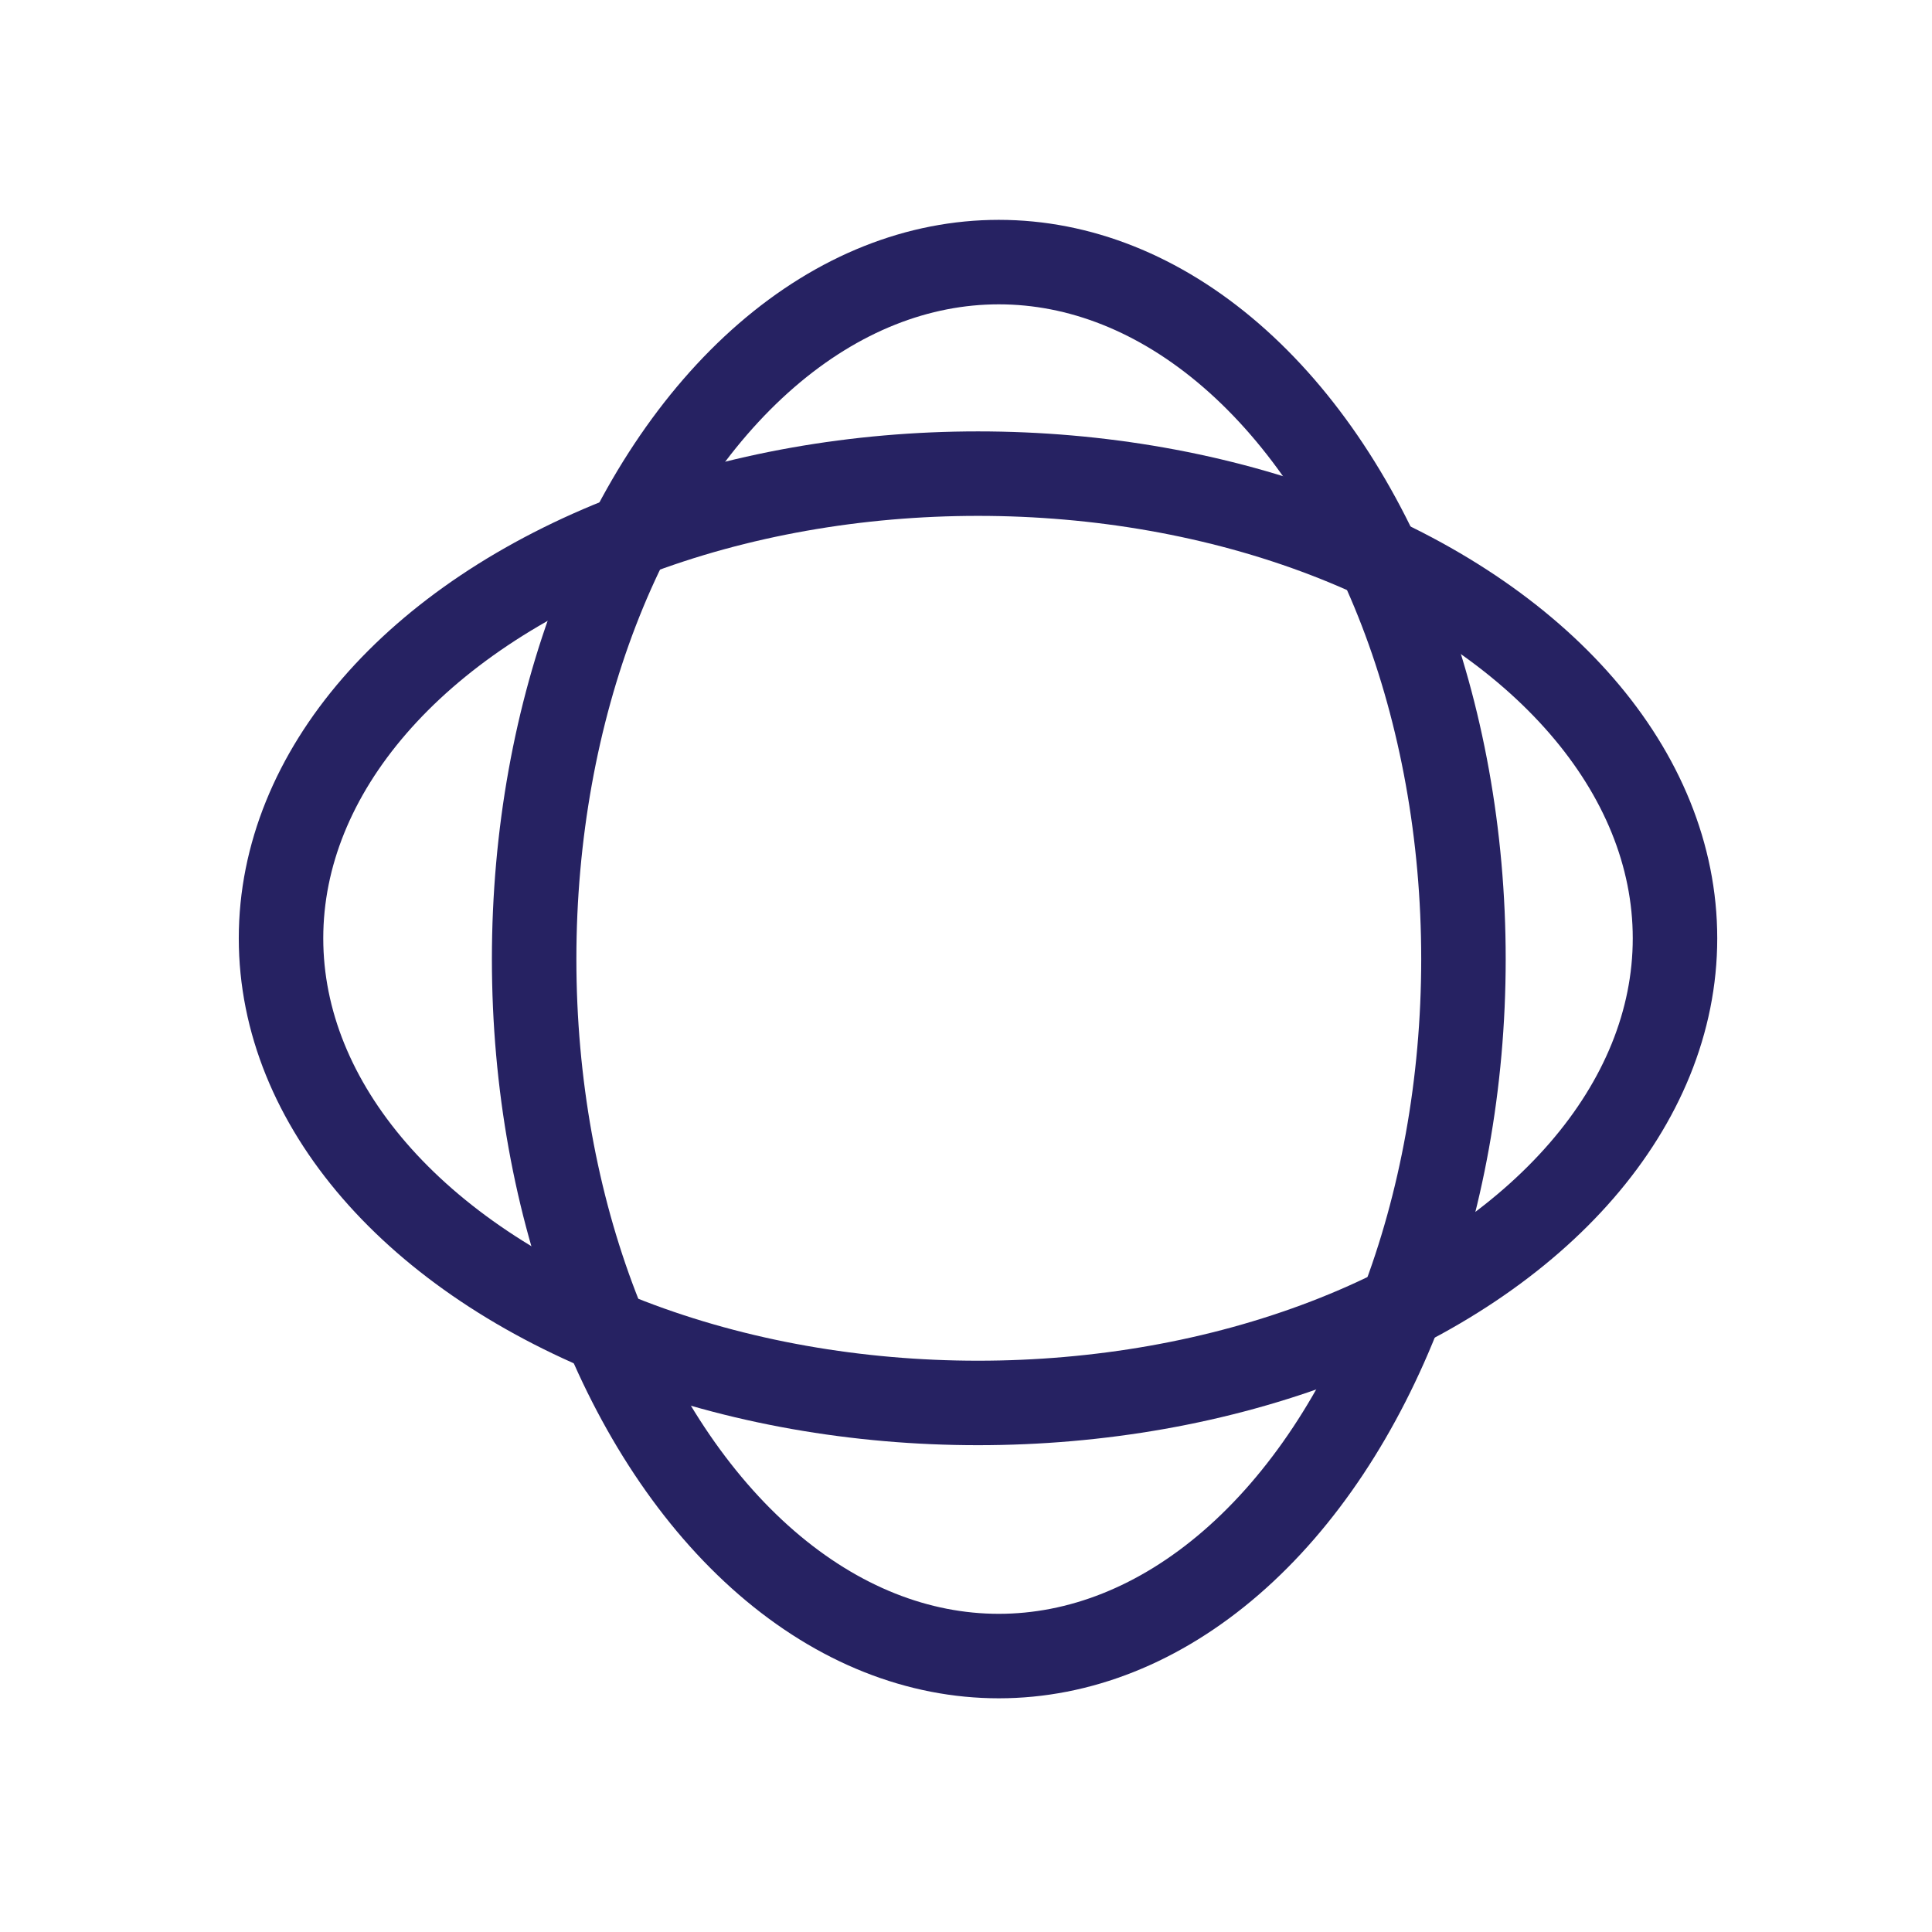 <?xml version="1.0" encoding="UTF-8"?>
<!-- Generator: Adobe Illustrator 27.7.0, SVG Export Plug-In . SVG Version: 6.00 Build 0)  -->
<svg xmlns="http://www.w3.org/2000/svg" xmlns:xlink="http://www.w3.org/1999/xlink" version="1.1" id="Laag_1" x="0px" y="0px" viewBox="0 0 158 158" style="enable-background:new 0 0 158 158;" xml:space="preserve">
<style type="text/css">
	.st0{fill:none;stroke:#262262;stroke-width:6.909;stroke-miterlimit:10;}
</style>
<g id="illu-icon_small-workspace" transform="translate(-98.718 -98.766)">
	<path id="Path_25" class="st0" d="M178.8,139.5"></path>
	<ellipse id="Ellipse_7" class="st0" cx="180.4" cy="177.2" rx="38" ry="57"></ellipse>
	<ellipse id="Ellipse_8" class="st0" cx="178.7" cy="175.5" rx="57" ry="38"></ellipse>
</g>
<g>
</g>
<g>
</g>
<g>
</g>
<g>
</g>
<g>
</g>
<g>
</g>
<g>
</g>
<g>
</g>
<g>
</g>
<g>
</g>
<g>
</g>
<g>
</g>
<g>
</g>
<g>
</g>
<g>
</g>
</svg>
